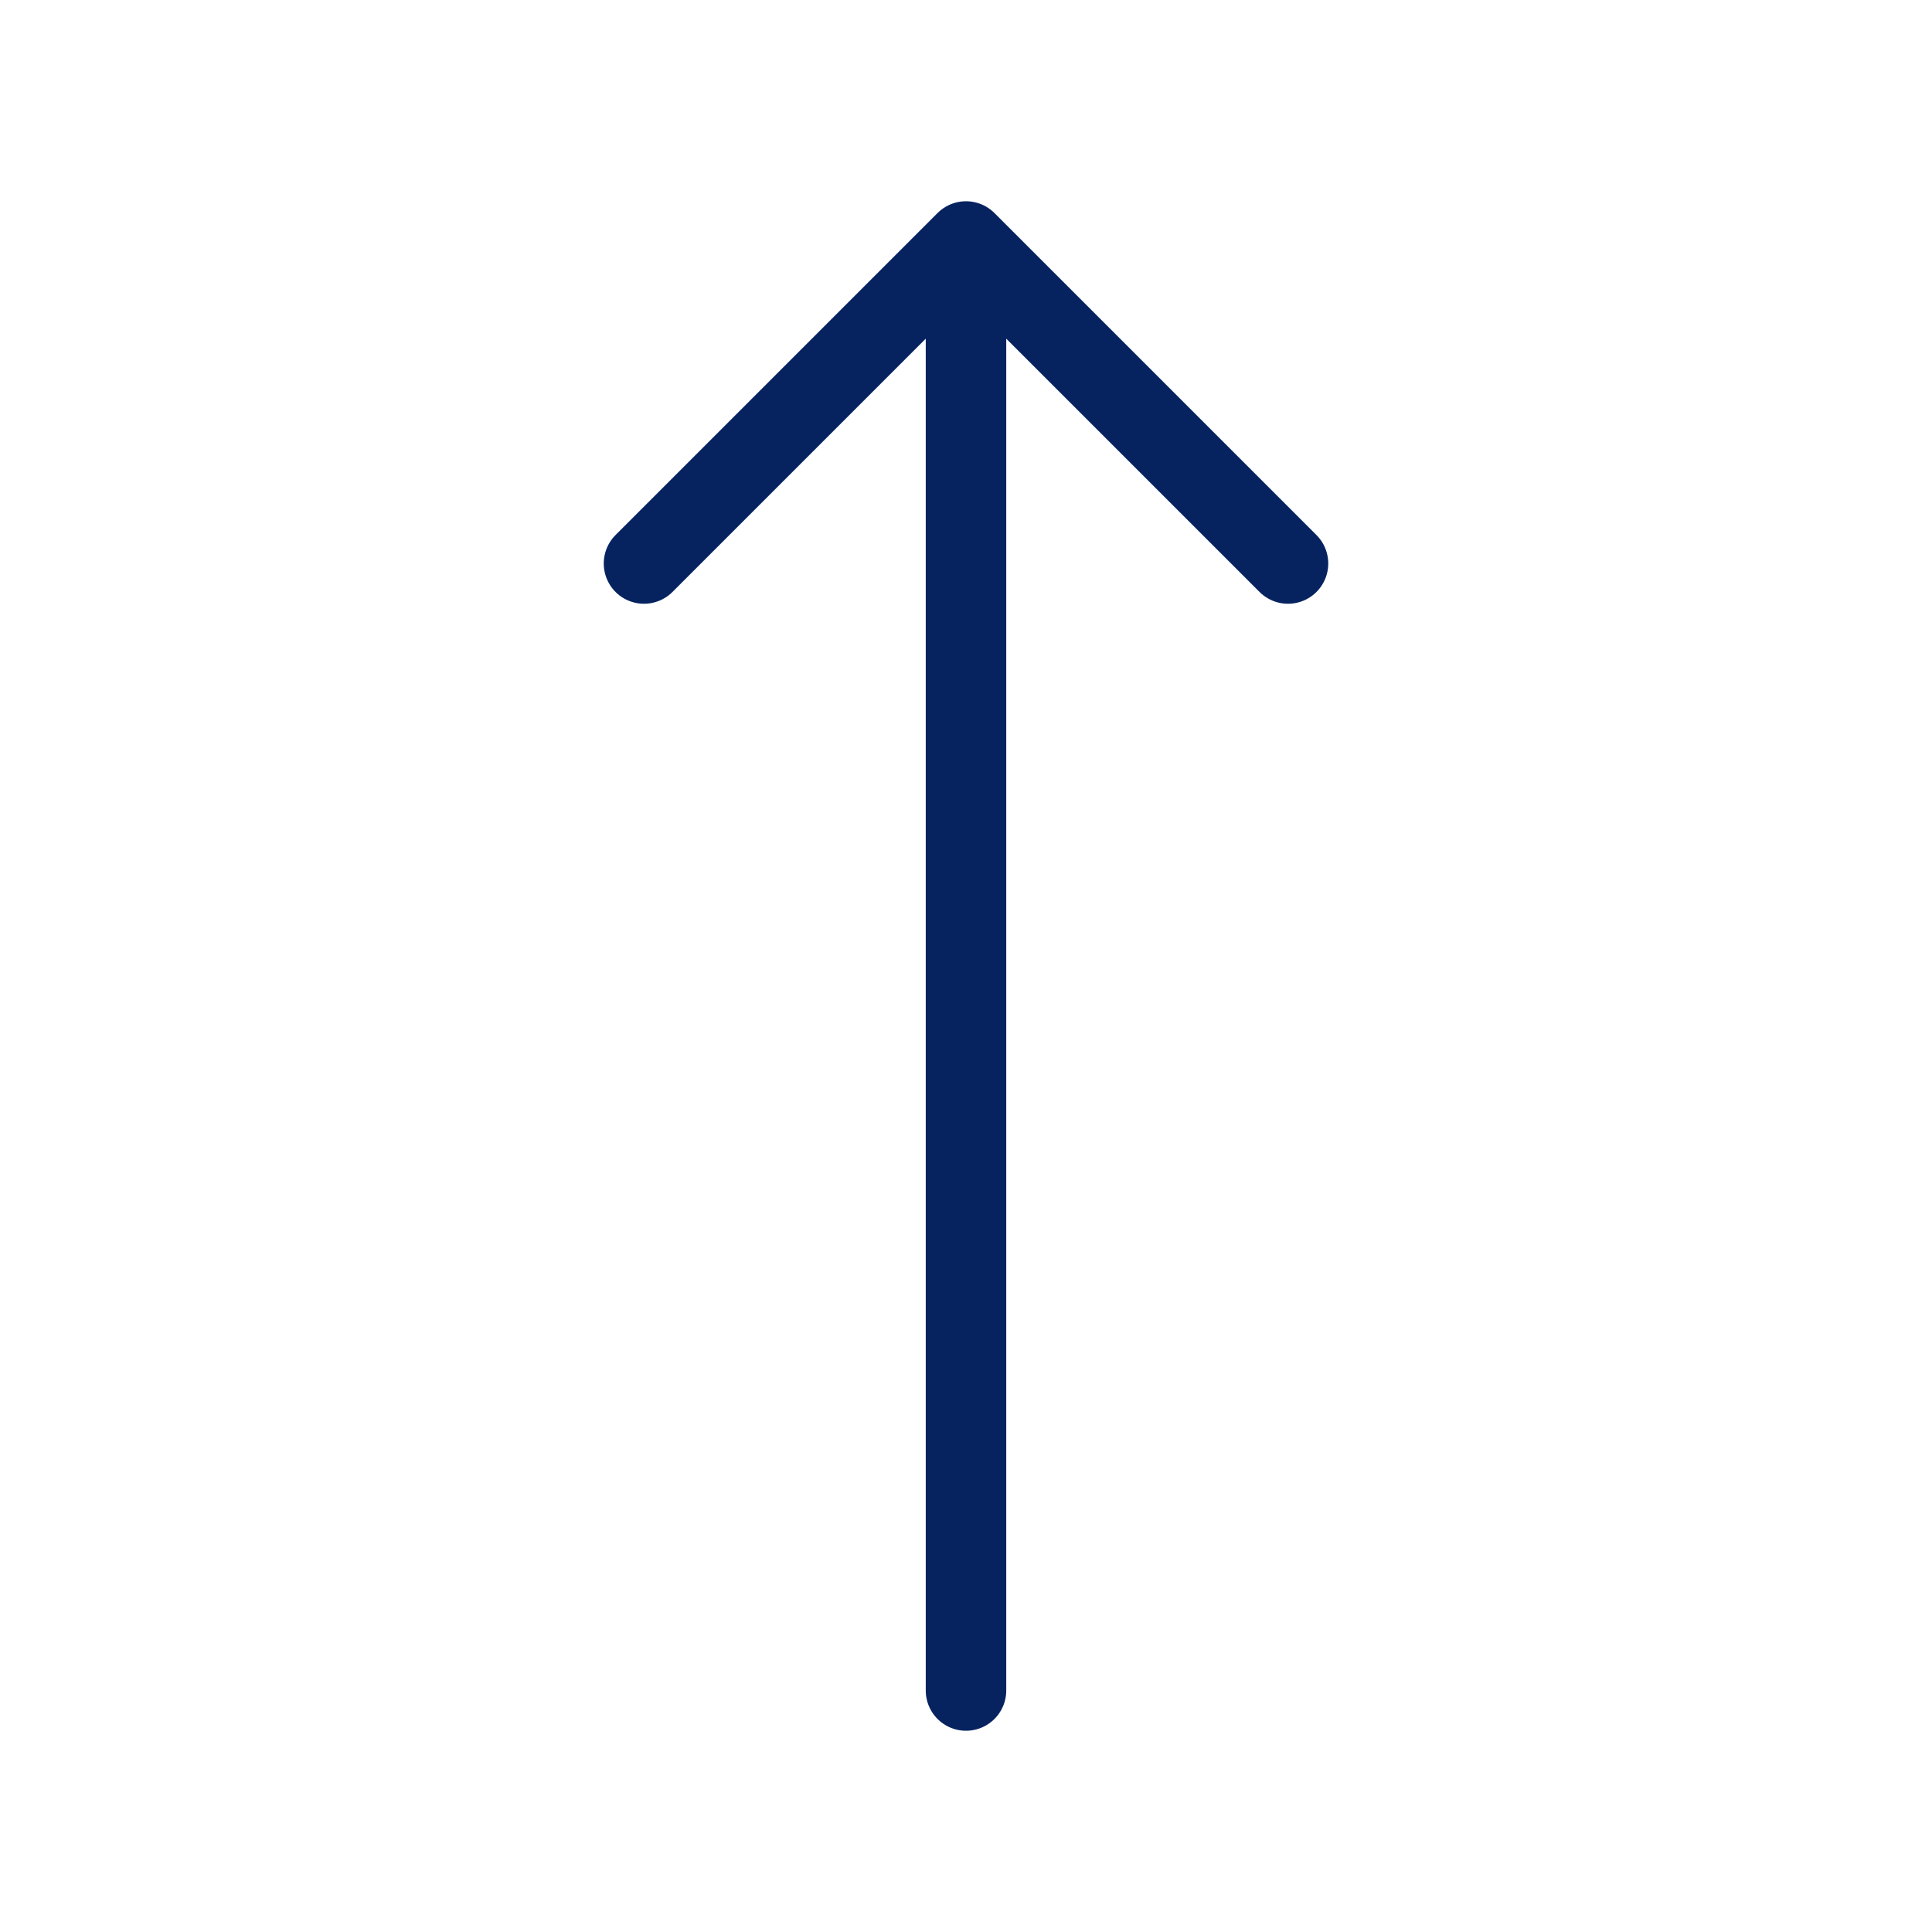 <svg xmlns="http://www.w3.org/2000/svg" fill="none" viewBox="0 0 24 24" stroke="#062360">
  <path stroke-linecap="round" stroke-linejoin="round" stroke-width="1" d="M8 7l4-4m0 0l4 4m-4-4v18" />
</svg>
